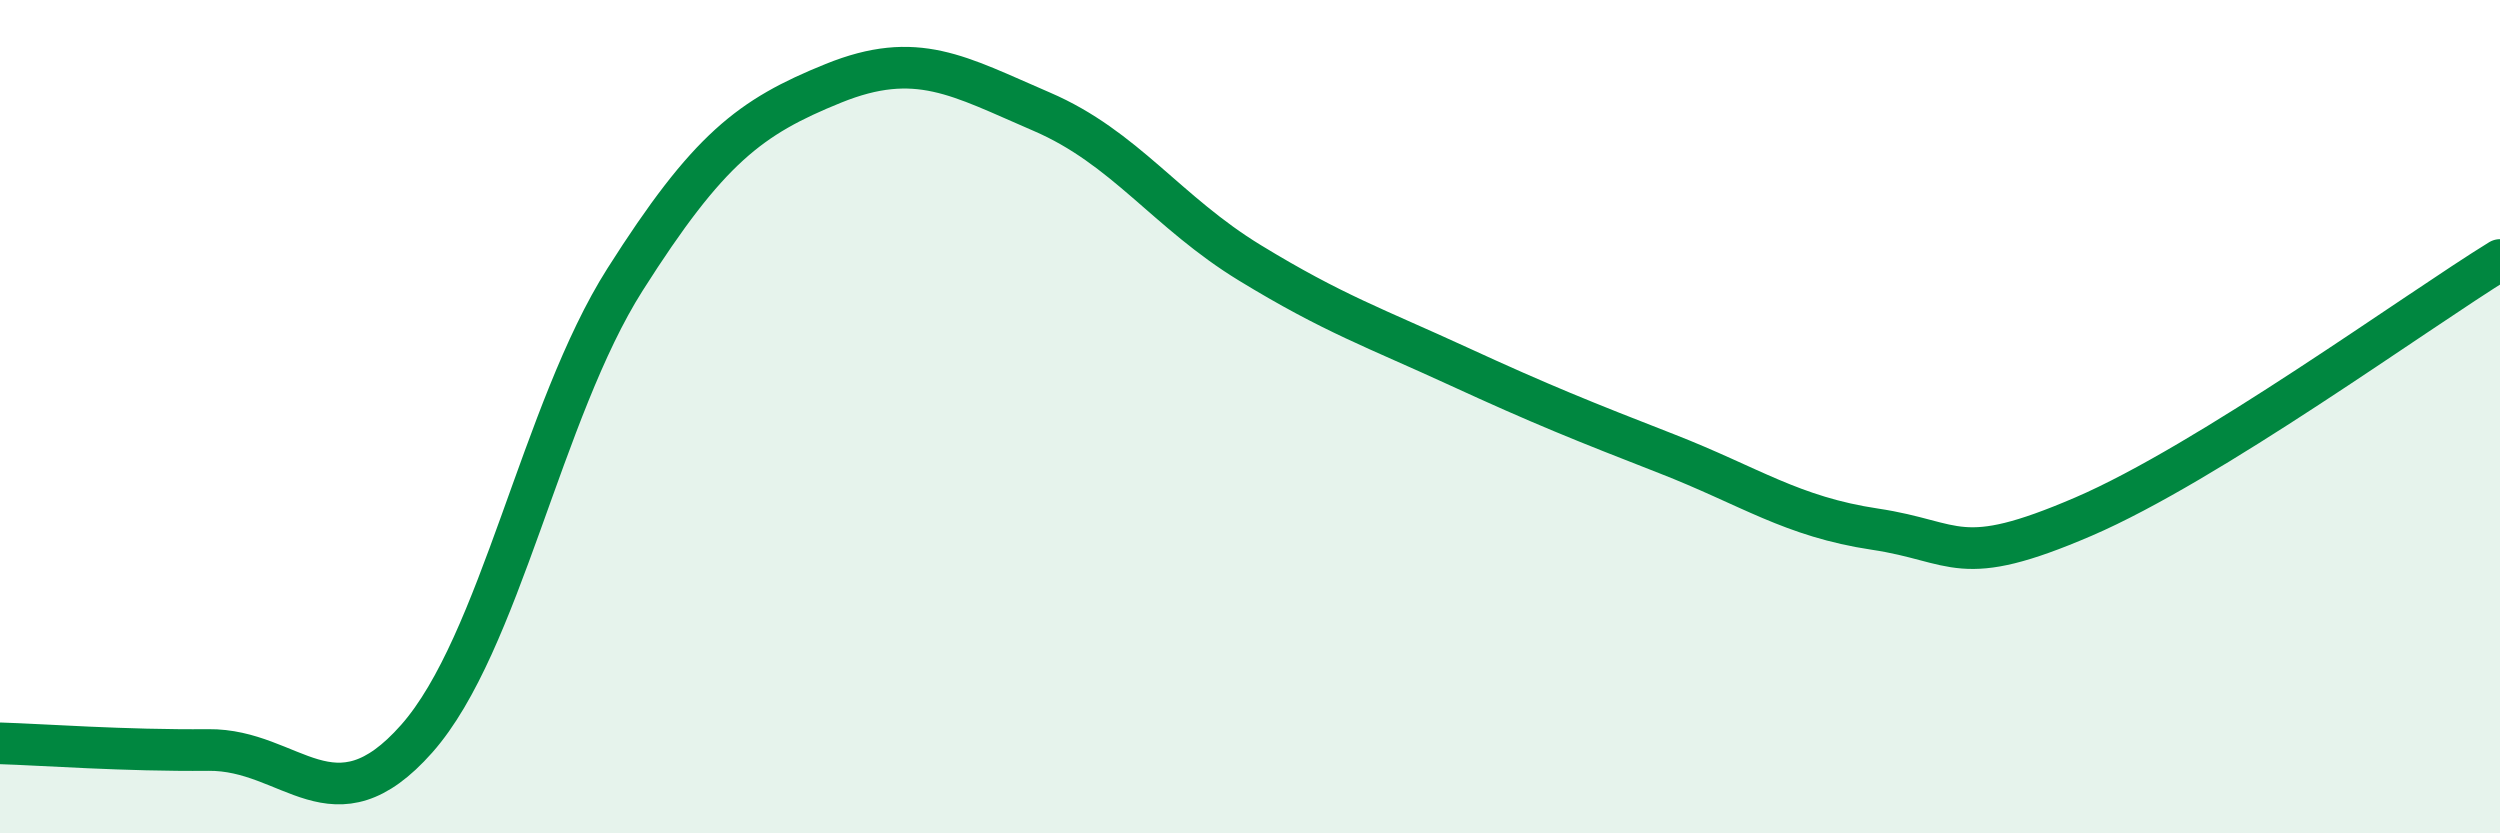 
    <svg width="60" height="20" viewBox="0 0 60 20" xmlns="http://www.w3.org/2000/svg">
      <path
        d="M 0,17.84 C 1,17.87 3,18.02 5,18 C 7,17.98 8,19.99 10,17.73 C 12,15.47 13,9.86 15,6.71 C 17,3.56 18,2.81 20,2 C 22,1.19 23,1.82 25,2.68 C 27,3.54 28,5.09 30,6.31 C 32,7.53 33,7.87 35,8.79 C 37,9.71 38,10.11 40,10.89 C 42,11.67 43,12.4 45,12.7 C 47,13 47,13.69 50,12.4 C 53,11.11 58,7.47 60,6.24L60 20L0 20Z"
        fill="#008740"
        opacity="0.1"
        stroke-linecap="round"
        stroke-linejoin="round"
      />
      <path
        d="M 0,17.84 C 1,17.87 3,18.02 5,18 C 7,17.98 8,19.99 10,17.73 C 12,15.47 13,9.86 15,6.71 C 17,3.56 18,2.81 20,2 C 22,1.19 23,1.82 25,2.68 C 27,3.54 28,5.09 30,6.31 C 32,7.53 33,7.87 35,8.79 C 37,9.71 38,10.11 40,10.89 C 42,11.67 43,12.4 45,12.7 C 47,13 47,13.69 50,12.4 C 53,11.11 58,7.47 60,6.24"
        stroke="#008740"
        stroke-width="1"
        fill="none"
        stroke-linecap="round"
        stroke-linejoin="round"
      />
    </svg>
  